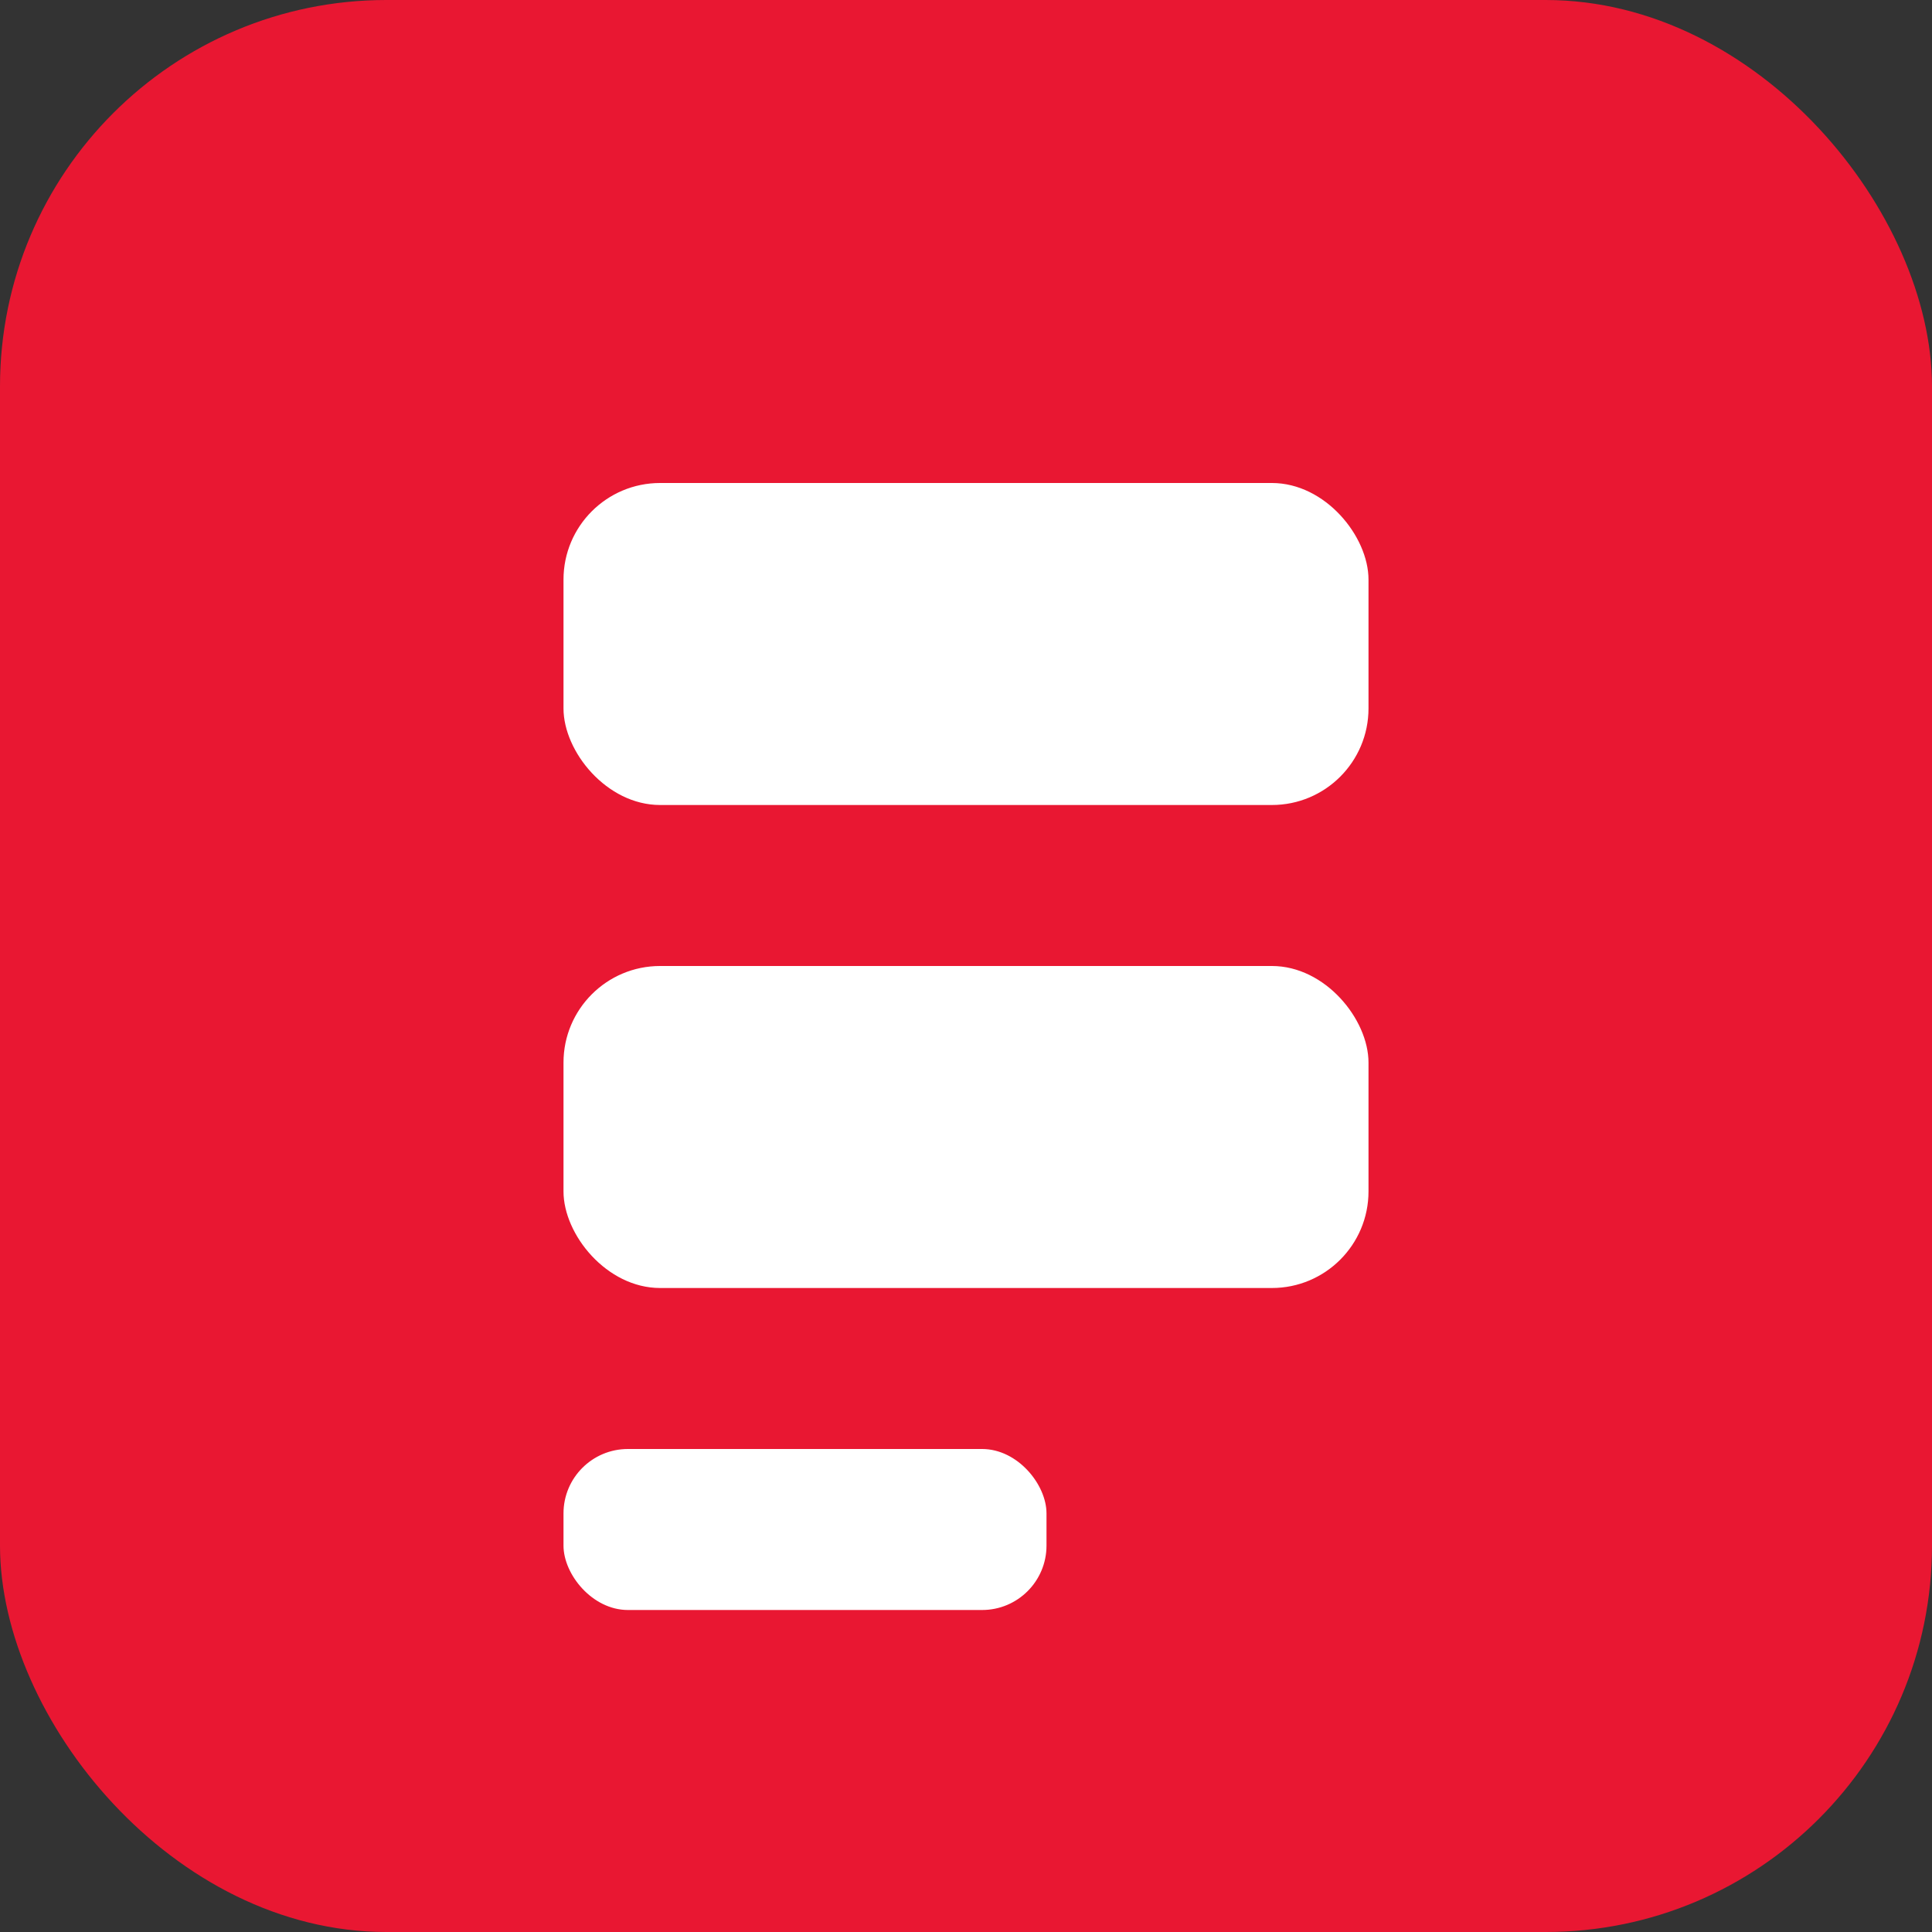 <svg xmlns="http://www.w3.org/2000/svg" viewBox="0 0 120 120" role="img" aria-label="Content formats icon">
  <rect x="0" y="0" width="120" height="120" fill="#333333" stroke="none"/>
  <rect width="120" height="120" rx="24" fill="#e91732"/>
  <rect x="35" y="30" width="50" height="20" rx="6" fill="#fff"/>
  <rect x="35" y="60" width="50" height="20" rx="6" fill="#fff"/>
  <rect x="35" y="90" width="30" height="10" rx="4" fill="#fff"/>
</svg>
